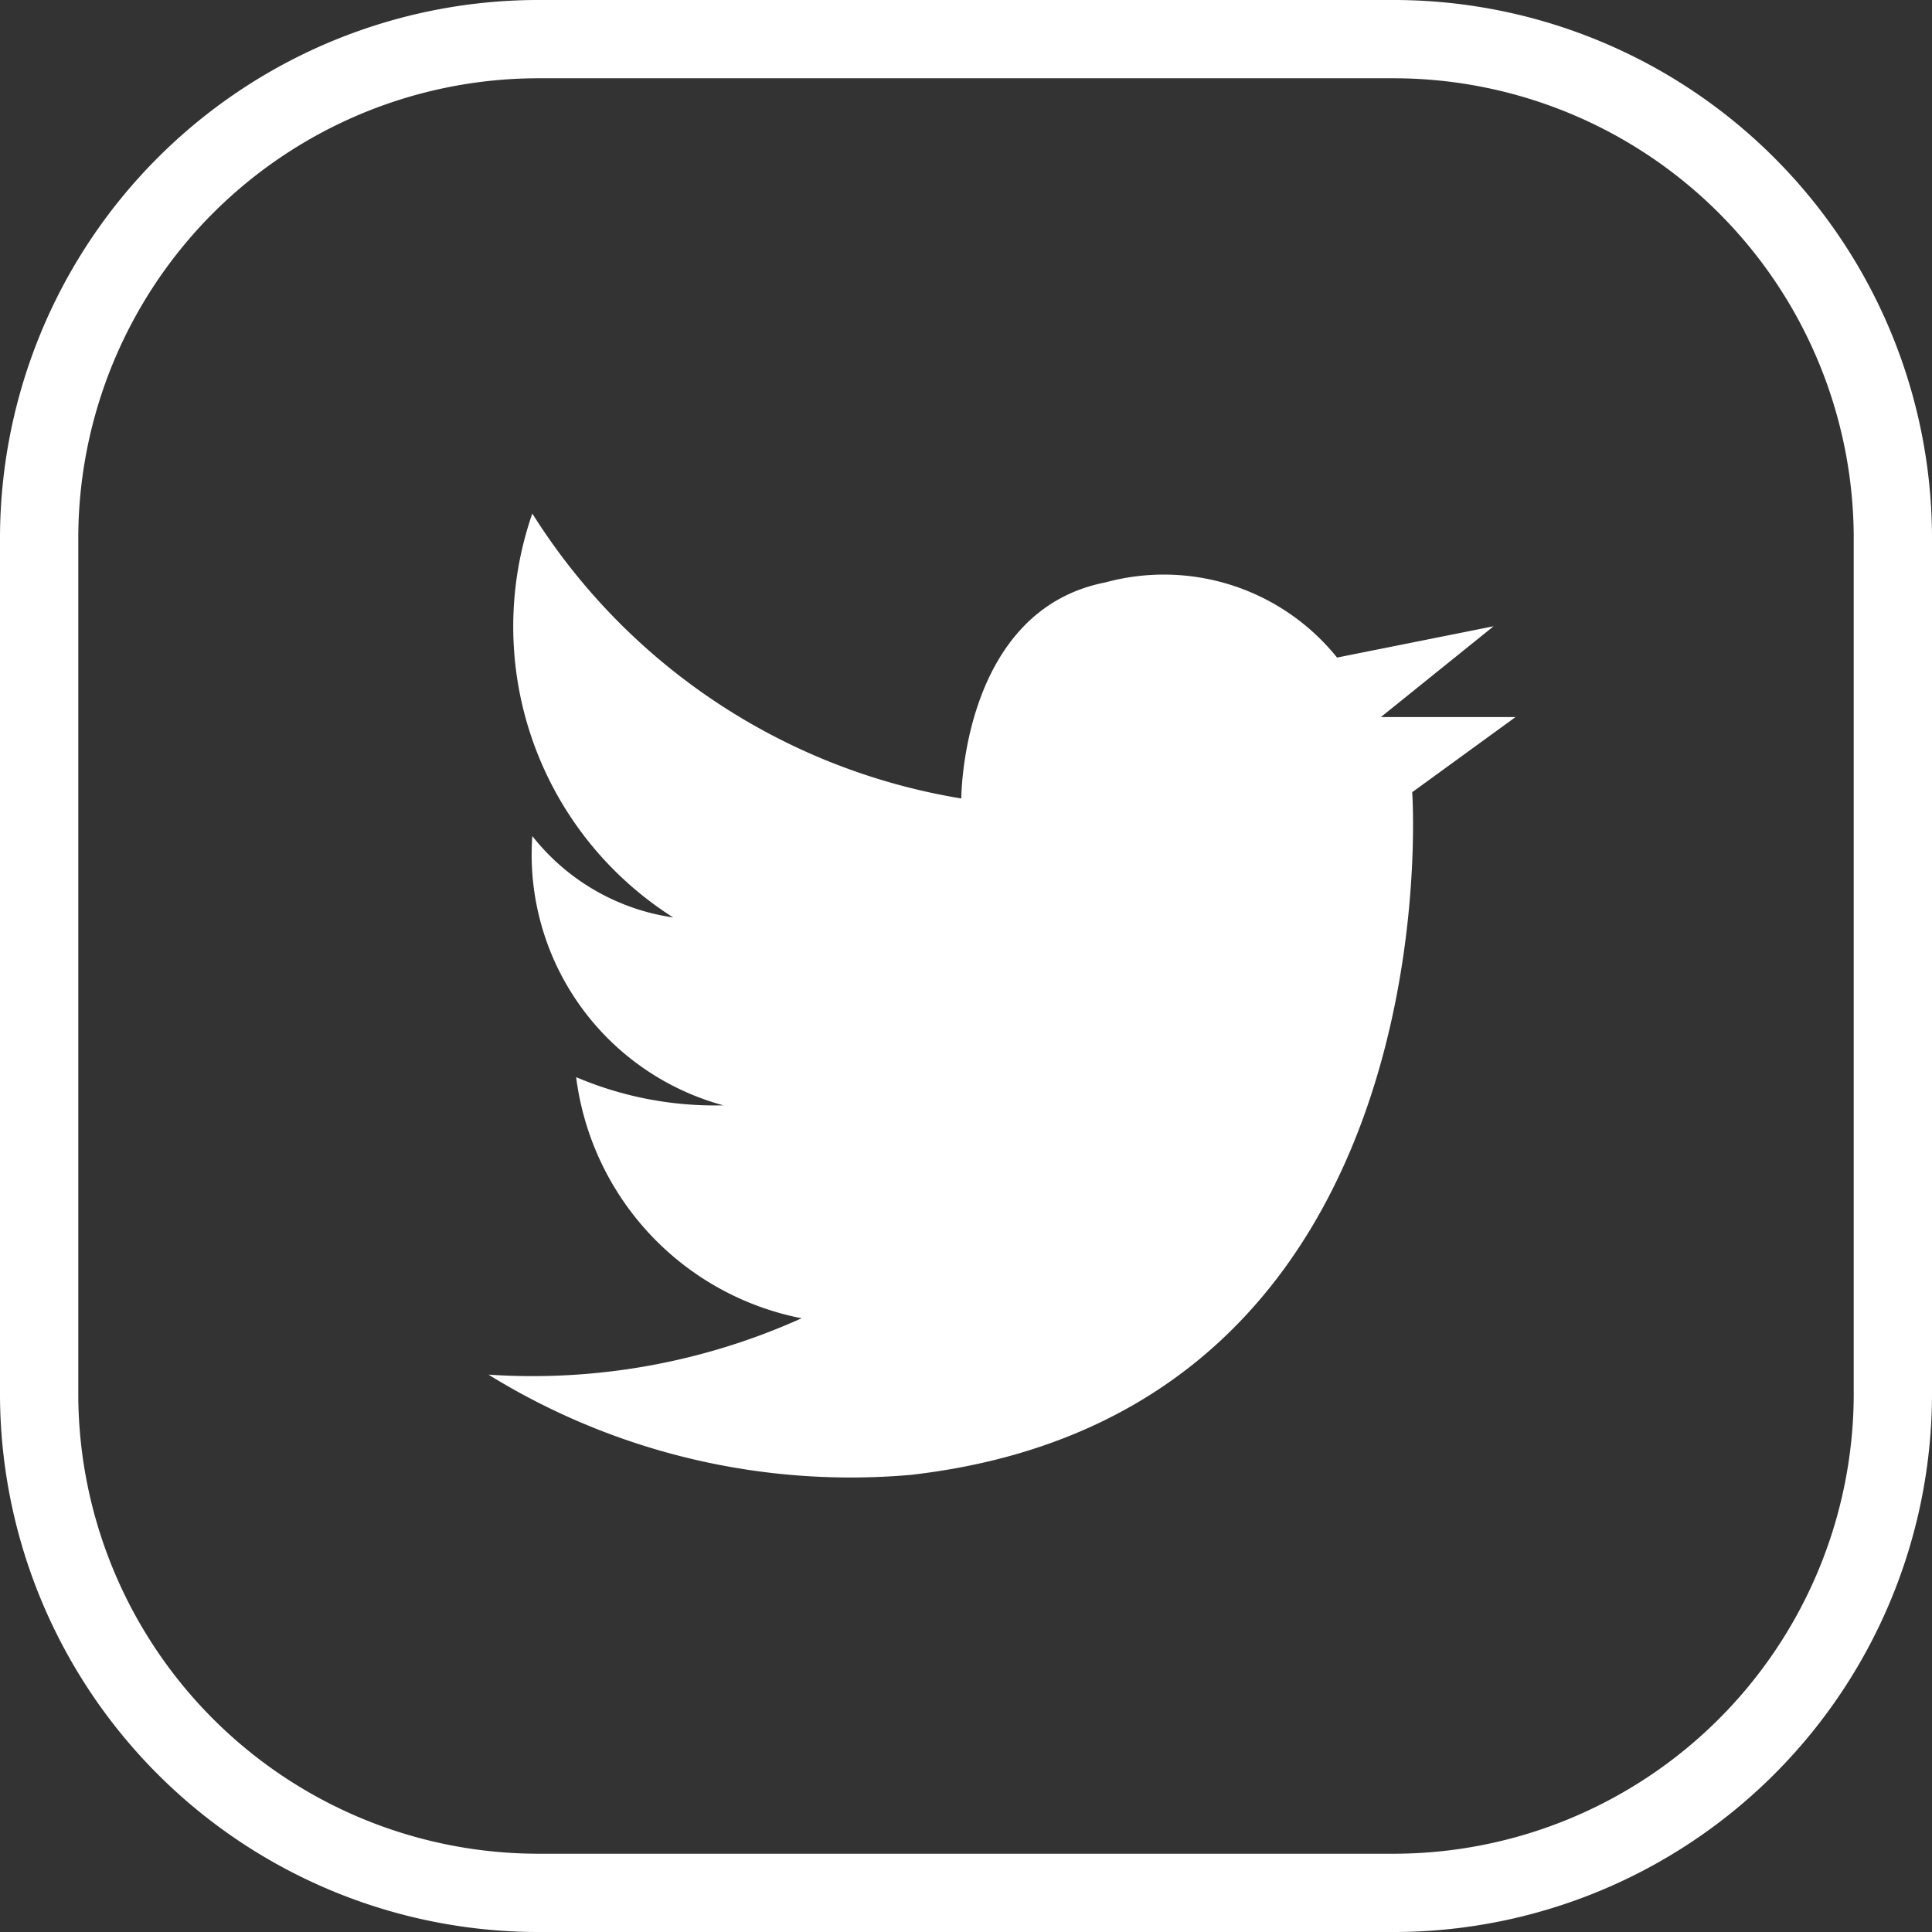 <svg xmlns="http://www.w3.org/2000/svg" viewBox="0 0 6.17 6.17"><rect x="0" y="0" width="6.17" height="6.17" fill="#333333" stroke="none"/><defs><style>.cls-1{fill:#fff;}</style></defs><g id="レイヤー_2" data-name="レイヤー 2"><g id="レイヤー_1-2" data-name="レイヤー 1"><path class="cls-1" d="M4.46.25A1.47,1.47,0,0,1,5.92,1.71V4.46A1.47,1.47,0,0,1,4.46,5.92H1.71A1.47,1.47,0,0,1,.25,4.46V1.71A1.47,1.47,0,0,1,1.71.25H4.46m0-.25H1.71A1.72,1.72,0,0,0,0,1.71V4.46A1.72,1.72,0,0,0,1.71,6.17H4.46A1.72,1.72,0,0,0,6.17,4.46V1.71A1.72,1.72,0,0,0,4.46,0Z"/><path class="cls-1" d="M2.91,4.71a2.2,2.2,0,0,1-1.35-.32,2.09,2.09,0,0,0,1-.18.9.9,0,0,1-.72-.77,1.13,1.13,0,0,0,.47.09.83.83,0,0,1-.61-.86.7.7,0,0,0,.45.26,1.1,1.1,0,0,1-.45-1.29,2,2,0,0,0,1.37.91s0-.6.46-.69a.71.71,0,0,1,.74.24L4.77,2l-.36.29.43,0-.33.24S4.65,4.51,2.91,4.71Z"/></g></g></svg>